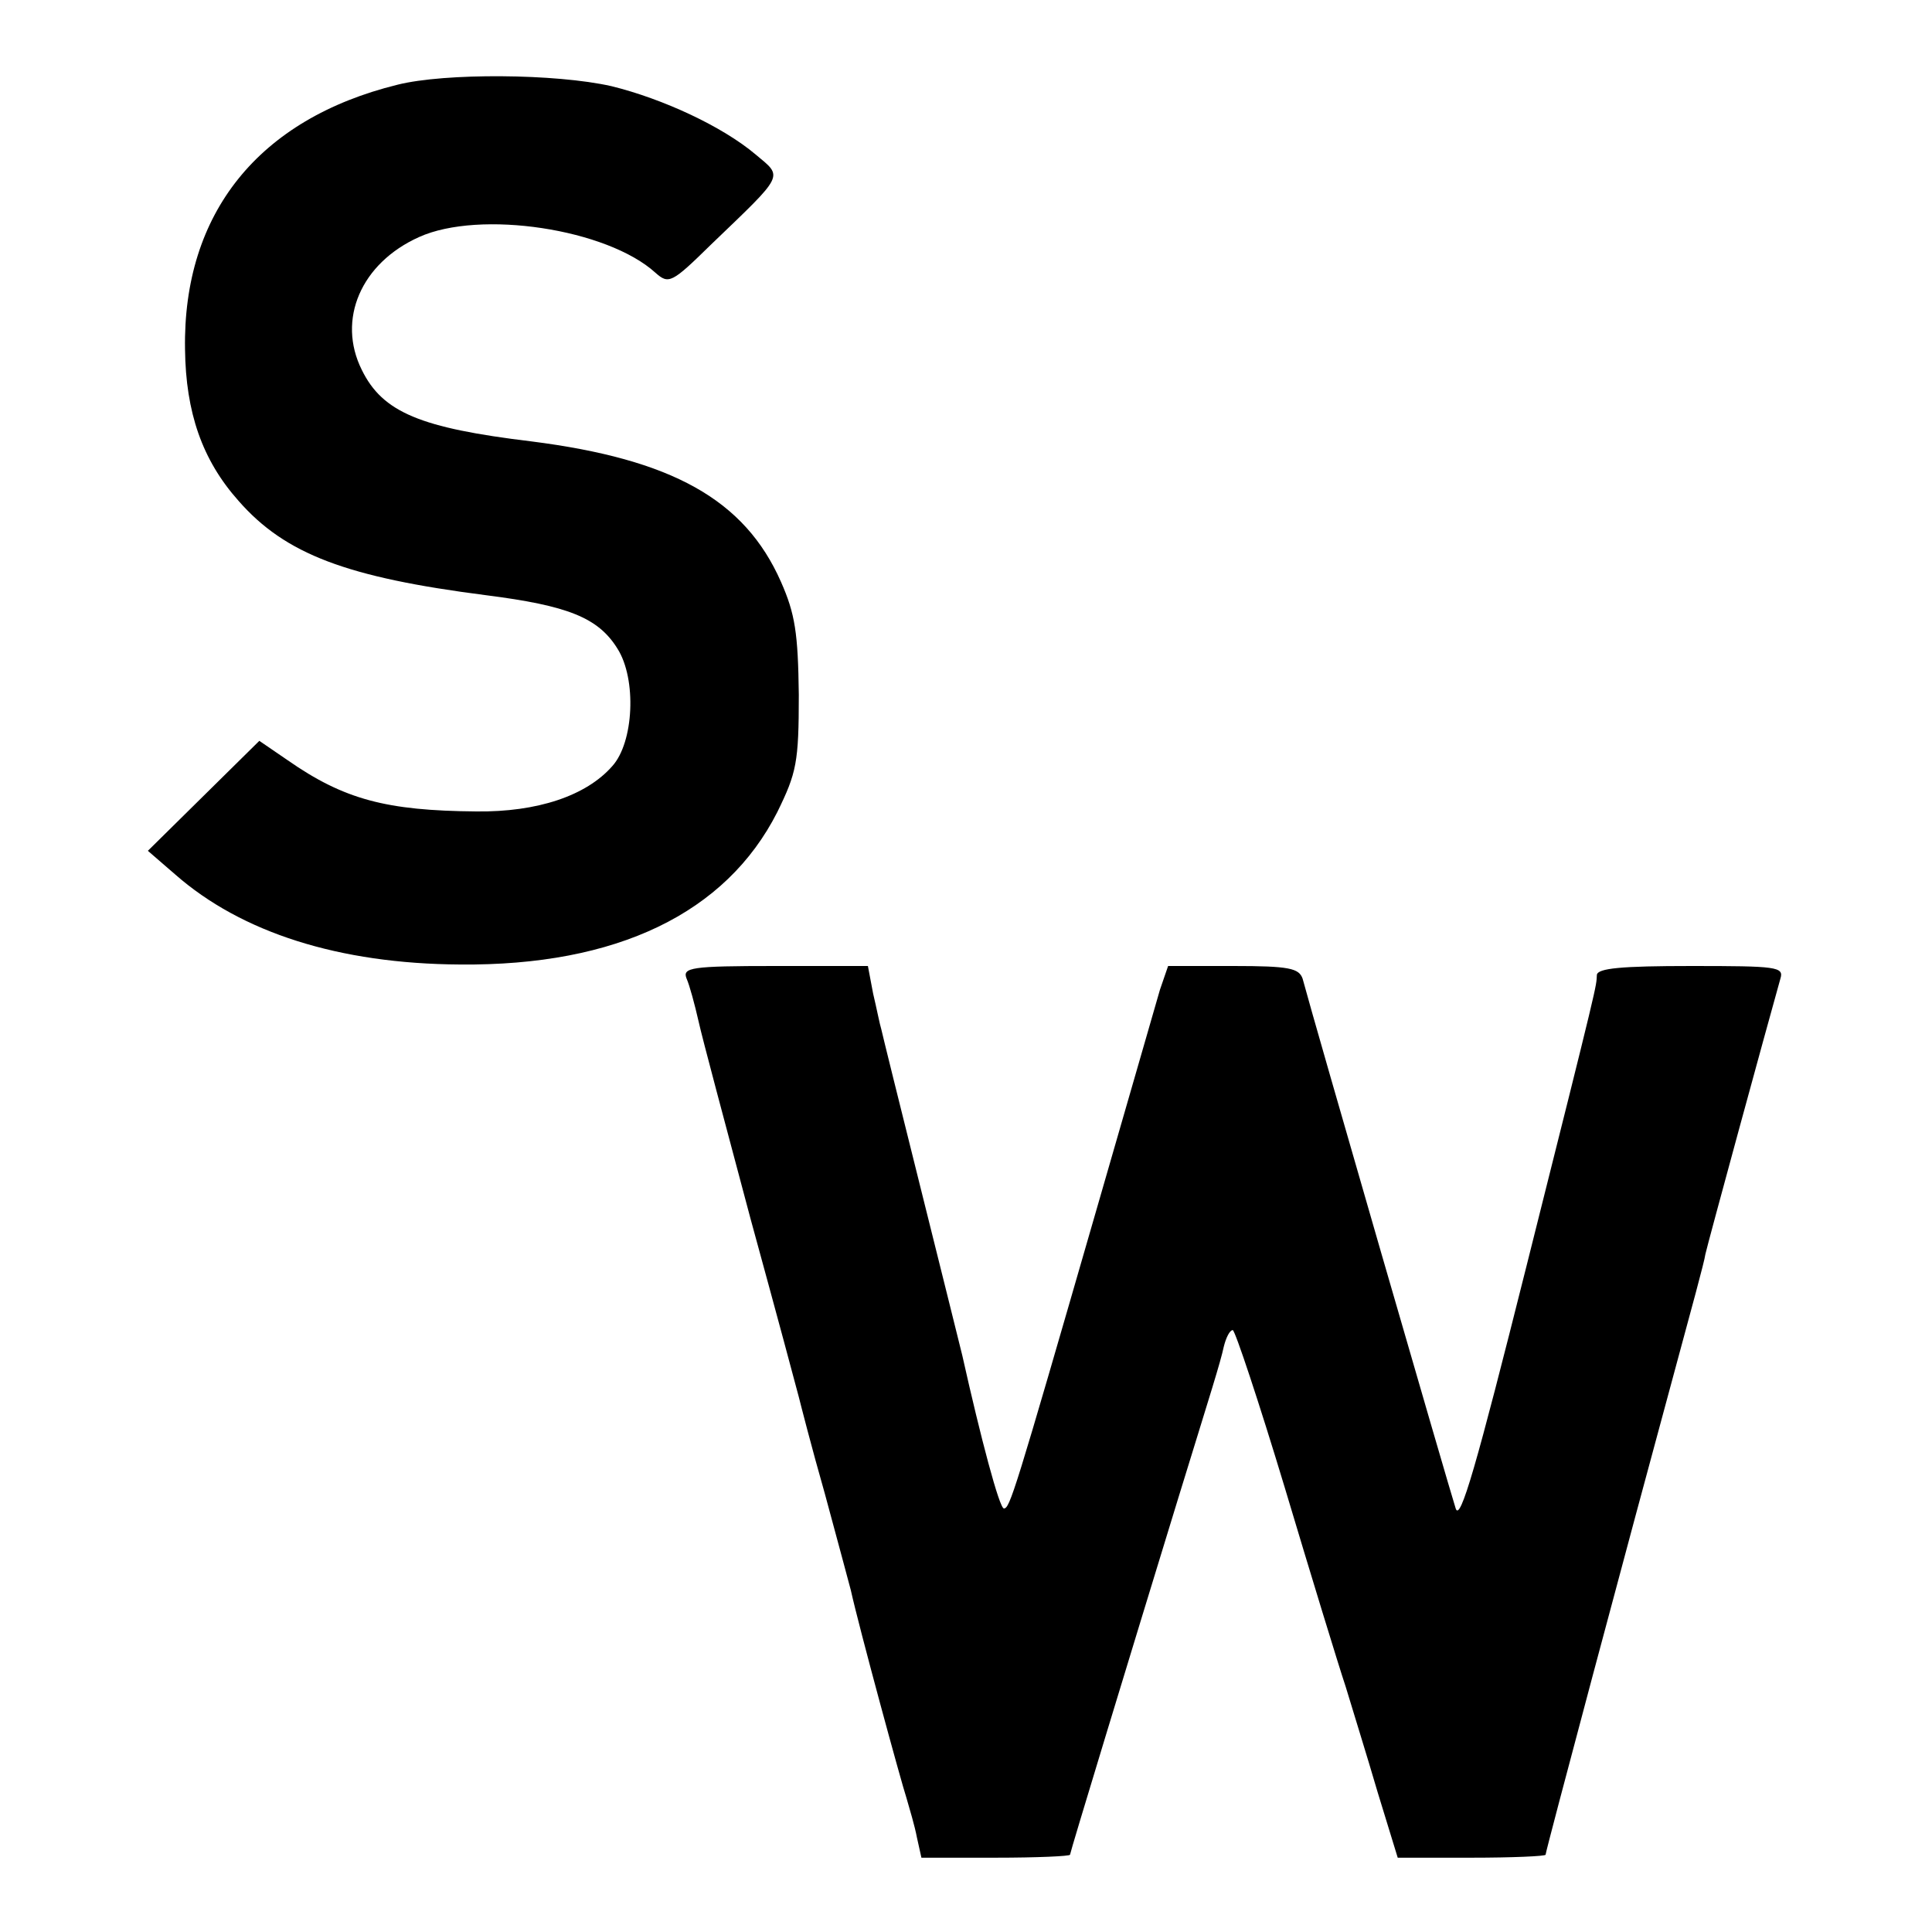 <svg version="1" xmlns="http://www.w3.org/2000/svg" width="346.667" height="346.667" viewBox="0 0 260 260"><path d="M53.5 11.4C34.8 16 24.6 28.7 24.9 47c.1 8.5 2.3 14.9 7.2 20.4 6.3 7.2 14.6 10.3 33.3 12.7 11 1.4 15.1 3 17.7 7.2 2.6 4.1 2.2 12.6-.7 15.8-3.5 4-10.1 6.2-18.3 6.1-12.1-.1-17.8-1.6-25.4-6.9l-3.8-2.6-7.5 7.4-7.5 7.4 3.7 3.2c8.9 7.8 22 12 38.3 12.1 21.1.2 35.8-6.9 42.7-20.5 2.6-5.3 2.9-6.7 2.9-15.8-.1-8.3-.5-10.9-2.4-15.2-4.9-11.1-14.7-16.5-33.6-18.9-14.9-1.8-20-3.9-22.8-9.6-3.4-6.8-.1-14.4 7.7-17.9 8.2-3.7 25.3-1.1 31.8 4.8 1.8 1.6 2.2 1.4 7.5-3.8 10-9.6 9.7-9 6-12.1-4.5-3.8-12.5-7.5-19.4-9.2-7.5-1.7-22.4-1.8-28.8-.2zM92.4 131.7c.4.9 1.1 3.5 1.6 5.7.5 2.3 3.7 14.2 7 26.6 3.4 12.4 6.3 23.2 6.5 24 .2.8 1.7 6.7 3.5 13 1.7 6.3 3.3 12.2 3.5 13 1.1 5 6.8 25.9 7.5 28 .4 1.4 1.1 3.7 1.4 5.3l.6 2.7h10c5.5 0 10-.2 10-.4 0-.3 8.1-26.9 14.6-48.1 4.4-14.3 5.6-18 6.1-20.3.3-1.2.8-2.2 1.2-2.2.3 0 3.5 9.6 7 21.2 3.5 11.7 7.2 23.8 8.2 26.8.9 3 2.9 9.4 4.3 14.2l2.7 8.8h9.9c5.5 0 10-.2 10-.4 0-.5 11.2-42.4 17.5-65.6 2-7.4 3.9-14.3 4-15.2.3-1.4 8.3-30.7 10.1-37.1.5-1.6-.5-1.7-12-1.7-9.4 0-12.6.3-12.7 1.2-.1 1.7.4-.1-9.5 39.3-6.7 26.7-8.9 34.4-9.5 32.5-.7-2.1-19.2-66-20.6-71.3-.5-1.4-1.8-1.7-9.3-1.7h-8.8l-1.1 3.2c-.5 1.8-4.4 15.2-8.6 29.8-11 38.1-11.6 40-12.4 40-.6 0-3.1-9.4-5.6-20.6-.3-1.2-2.8-11.3-5.6-22.5s-5.2-20.9-5.3-21.4c-.2-.6-.6-2.7-1.1-4.8l-.7-3.7h-12.5c-11.3 0-12.5.2-11.9 1.7z"/></svg>